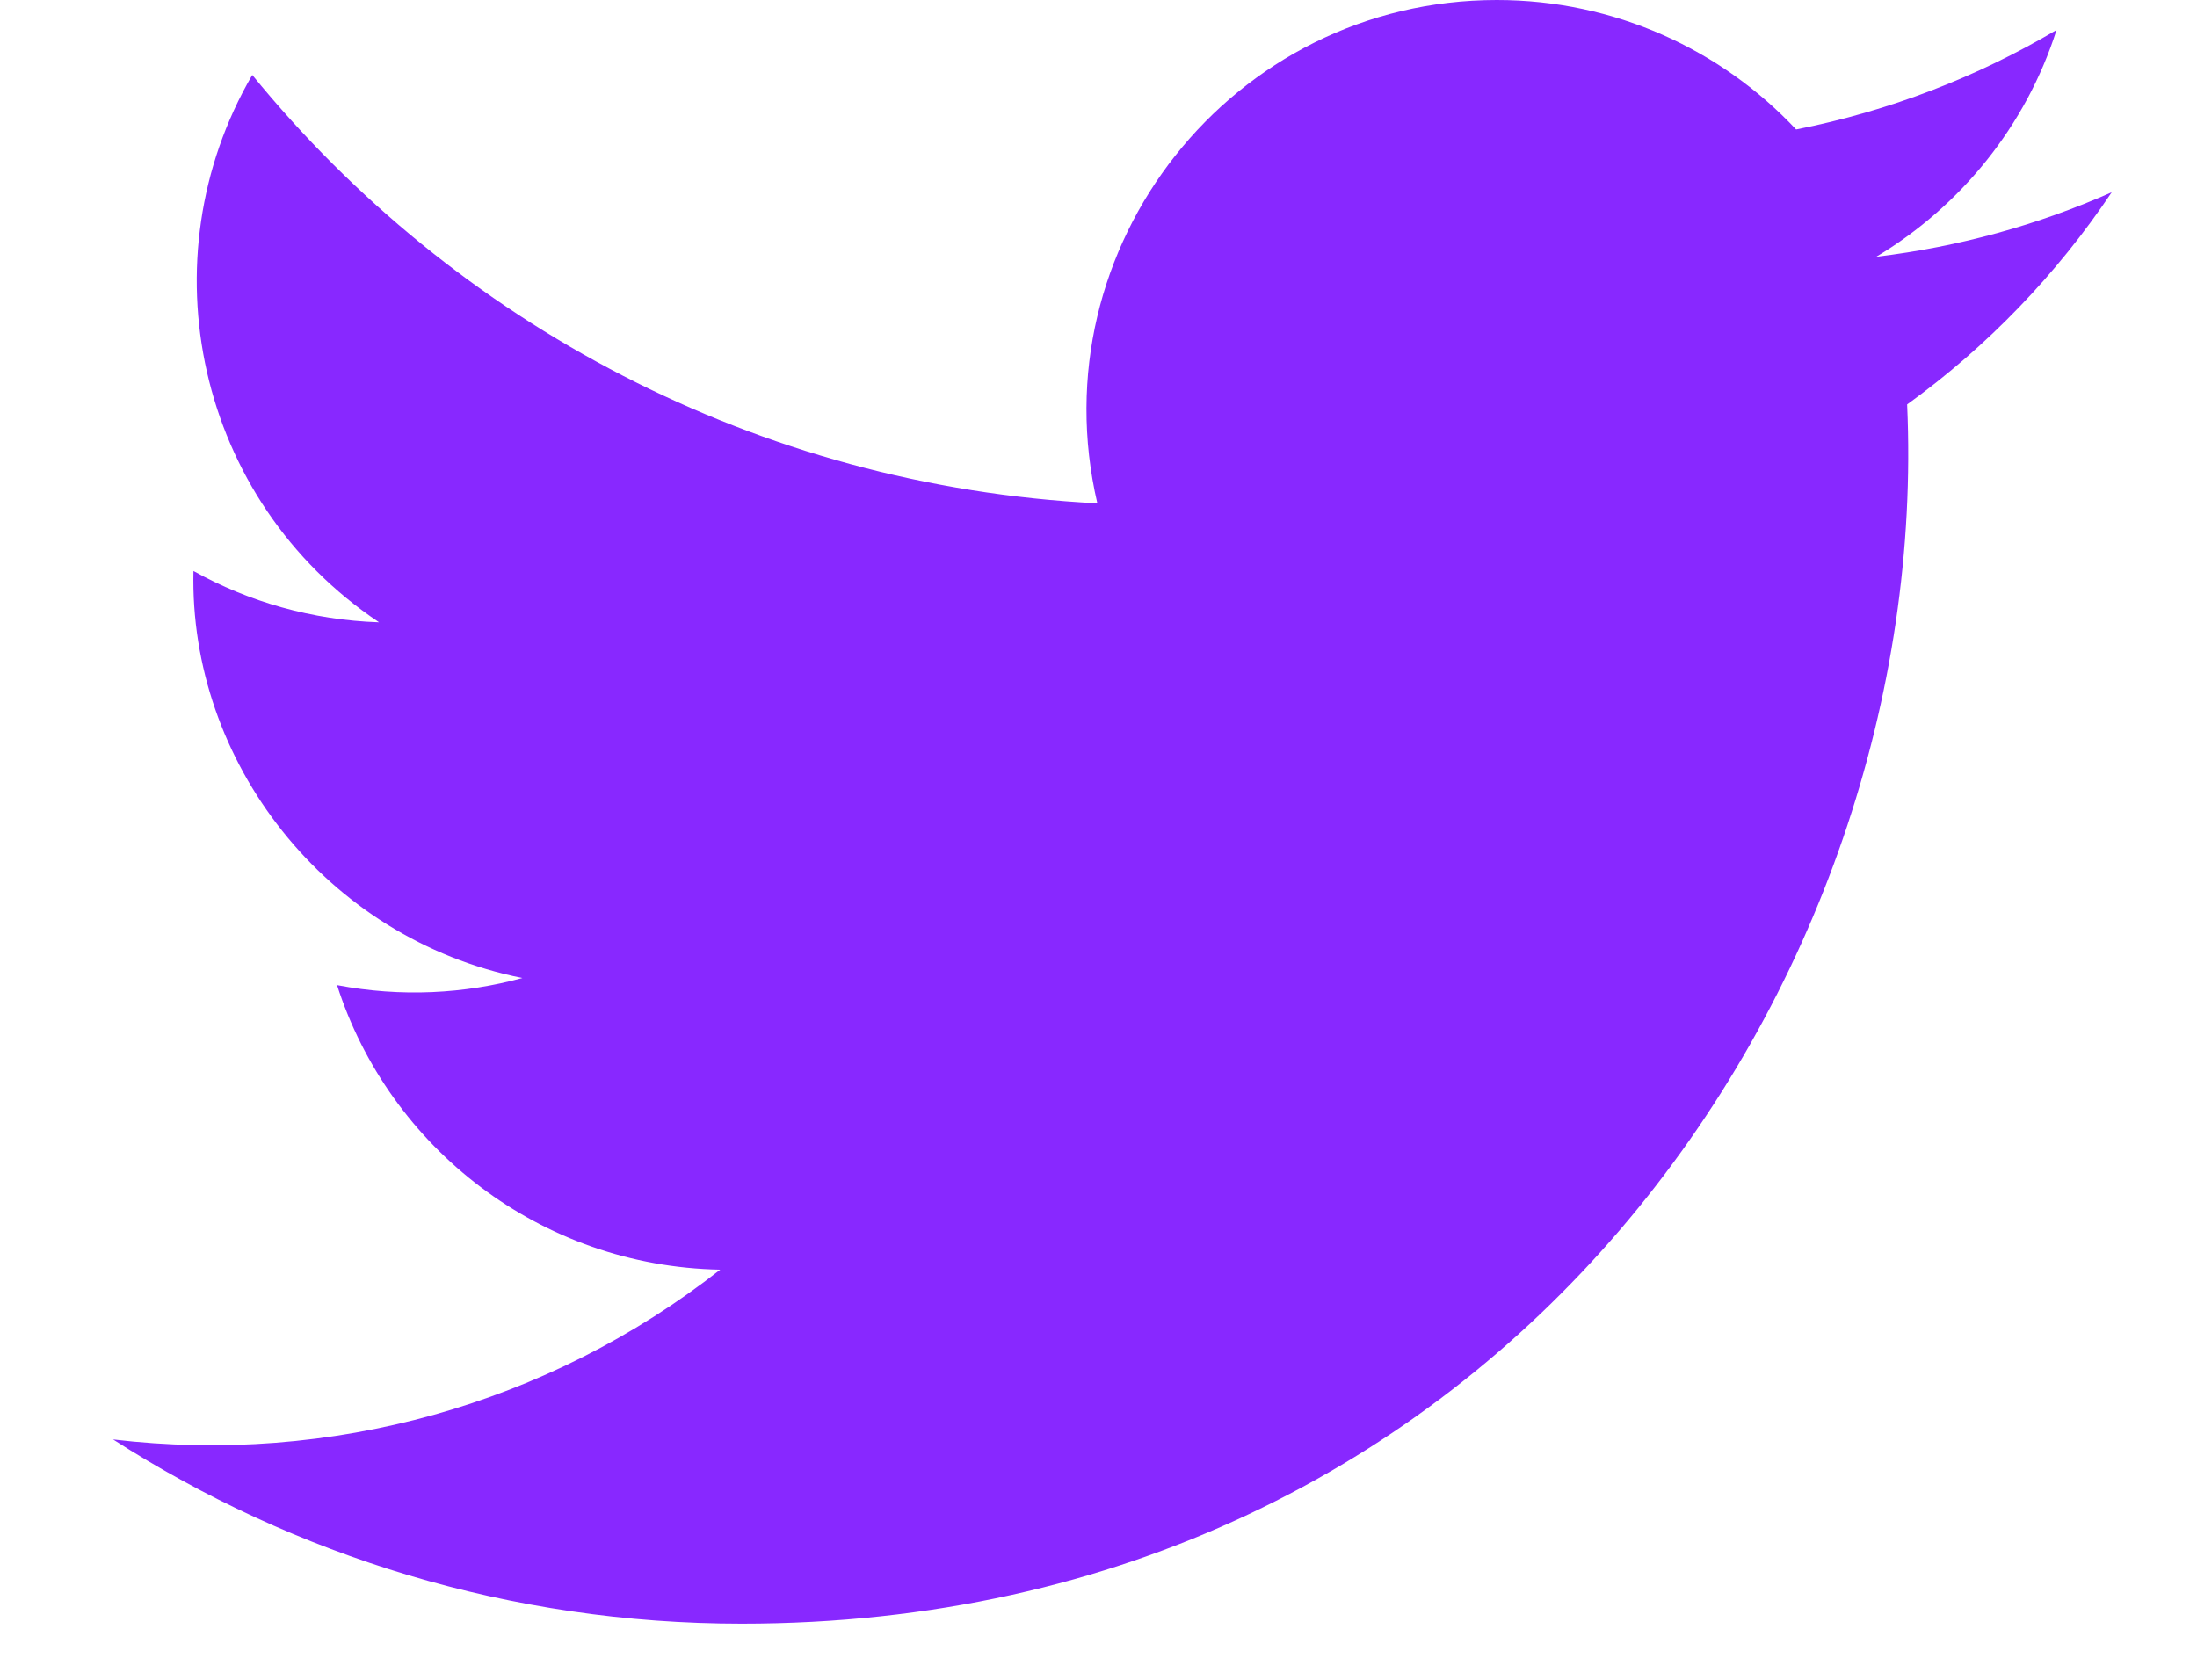<svg width="17" height="13" viewBox="0 0 17 13" fill="none" xmlns="http://www.w3.org/2000/svg">
<path d="M16.34 1.488C15.771 1.74 15.16 1.91 14.518 1.987C15.173 1.595 15.677 0.973 15.913 0.232C15.3 0.595 14.621 0.859 13.898 1.002C13.32 0.385 12.495 0 11.582 0C9.534 0 8.028 1.911 8.491 3.895C5.855 3.762 3.517 2.5 1.952 0.58C1.121 2.006 1.521 3.871 2.933 4.816C2.414 4.799 1.924 4.657 1.497 4.419C1.462 5.889 2.516 7.263 4.042 7.569C3.595 7.691 3.106 7.719 2.608 7.624C3.012 8.884 4.183 9.8 5.573 9.826C4.239 10.872 2.558 11.339 0.875 11.14C2.279 12.041 3.947 12.566 5.739 12.566C11.63 12.566 14.958 7.591 14.757 3.13C15.377 2.682 15.915 2.123 16.34 1.488L16.34 1.488Z" fill="#8828FF"/>
</svg>
